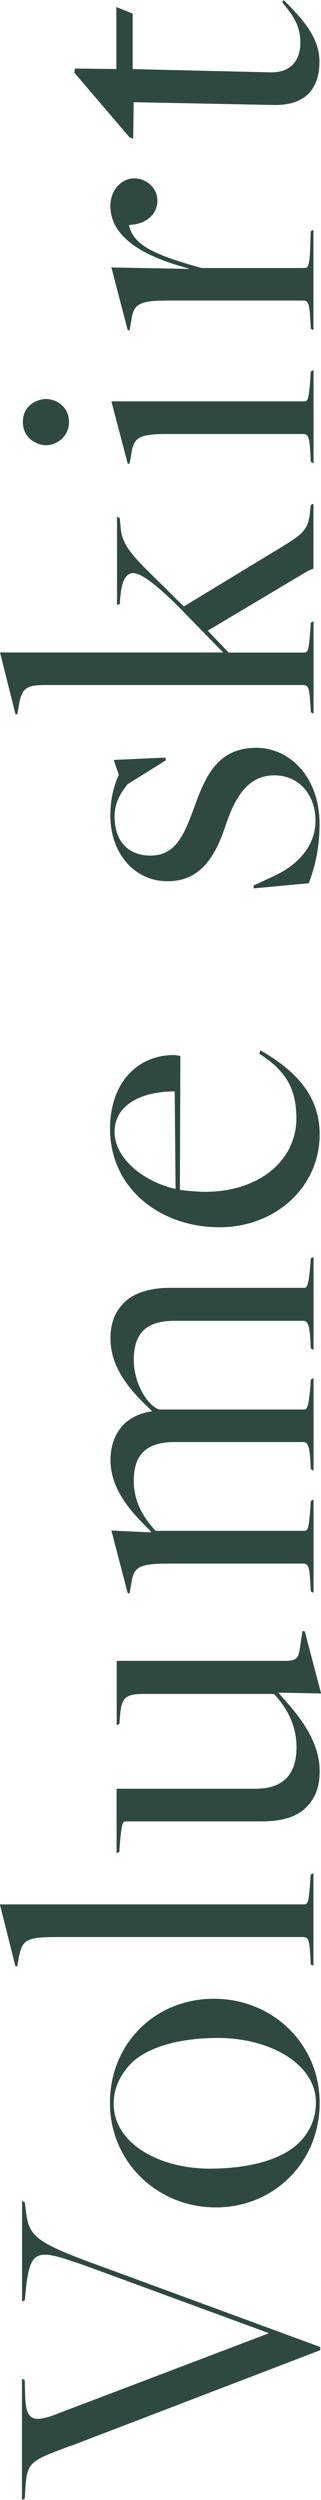 <svg data-name="レイヤー_2" xmlns="http://www.w3.org/2000/svg" viewBox="0 0 28.94 224.99"><path d="M6.38 220.11c-3.49 1.3-3.91 1.43-4.07 3.53l-.08 1.22-.25.13v-10.92l.25.13.04 1.47c.08 1.85.46 2.44 2.48 1.72L24.2 210v-.04l-16.38-6.01c-4.54-1.6-5.08-1.68-5.5 2.18l-.08.88-.25.13v-9.07l.25.13.08.67c.29 2.44.71 2.9 7.23 5.25l19.32 7.1v.29L6.4 220.12zm13.07-21.45c-5.25 0-9.54-4.08-9.54-9.41s4.07-9.37 9.37-9.37 9.54 4.07 9.54 9.37-4.07 9.41-9.37 9.41zm.21-15.25c-3.23 0-6.26.71-7.86 2.31-.88.92-1.55 2.1-1.55 3.61 0 3.61 4.16 5.84 8.65 5.84 3.44 0 6.51-.76 8.11-2.39.92-.92 1.47-2.14 1.47-3.57 0-3.44-4.12-5.8-8.82-5.8zm8.36-6.61l-.04-.71c-.08-1.3-.13-1.76-.63-1.76H5.04c-2.6 0-3.02.25-3.32 1.72l-.17.92-.17-.04-1.39-5.54h27.43c.34 0 .42-.21.55-2.1l.04-.59.25-.13v8.32l-.25-.08zm-2.9-24.47v.04c1.43 1.6 3.7 4.03 3.7 7.01 0 1.43-.38 2.44-1.22 3.28-.92.92-2.31 1.26-4.03 1.26H11.35c-.25 0-.38 0-.55 2.14l-.04.59-.25.13v-5.8h12.52c2.48 0 3.7-1.26 3.7-3.74 0-1.97-.84-3.49-2.02-4.79H12.95c-1.72 0-2.02.38-2.14 2.1l-.04.59-.25.13v-5.8h15.16c.92 0 1.22-.17 1.34-1.05l.25-1.64.21.04 1.47 5.59-3.82-.08zm2.9-9.09l-.04-.76c-.08-1.3-.13-1.76-.63-1.76H15.17c-2.6 0-3.11.29-3.32 1.72l-.17.97-.17-.04-1.47-5.63 3.53.17.04-.08c-1.39-1.39-3.65-3.53-3.65-6.43 0-1.43.5-2.52 1.26-3.28.55-.5 1.39-.97 2.44-1.09l.04-.04c-1.55-1.47-3.74-3.61-3.74-6.51 0-1.47.42-2.44 1.26-3.28.88-.88 2.44-1.3 4.07-1.3h12.1c.25 0 .42 0 .59-2.1l.04-.55.25-.13v8.36l-.25-.13-.04-.76c-.08-1.47-.29-1.72-.63-1.72H15.76c-2.48 0-3.7 1.01-3.7 3.53 0 1.81.97 3.78 2.1 4.37l.21.08h13.02c.25 0 .42 0 .59-2.1l.04-.59.25-.13v8.32l-.25-.13-.04-.76c-.08-1.43-.29-1.68-.63-1.68H15.76c-2.48 0-3.7 1.05-3.7 3.49 0 1.85.84 3.28 1.97 4.5h13.4c.34 0 .42-.25.55-2.1l.04-.59.25-.13v8.4l-.25-.13zm-8.23-32.79c-5.38 0-9.87-3.53-9.87-8.86 0-4.24 2.56-6.64 5.75-6.64.21 0 .29.04.59.08l-.04 12.06c.63.08 1.64.17 2.27.17 4.96 0 8.23-2.9 8.23-6.6 0-2.56-.84-4.24-3.36-5.84l.13-.29c3.28 1.89 5.33 4.16 5.33 7.56 0 4.75-3.99 8.36-9.03 8.36zm-4.04-12.23c-2.81 0-5.42 1.09-5.42 3.66 0 2.31 2.52 4.45 5.5 5.12l-.08-8.78zm12.1-18.73l-4.96.46-.04-.25 1.89-.88c2.35-1.09 3.7-2.9 3.7-4.92 0-2.52-1.6-4.12-3.7-4.12-2.27 0-3.49 1.72-4.45 4.66-.8 2.35-2.06 4.87-5.17 4.87s-5.17-2.65-5.17-5.88c0-1.39.25-2.6.76-3.7l-.46-1.34 4.66-.21.04.25-3.44 2.14c-.5.63-1.18 1.55-1.18 2.9 0 2.27 1.26 3.53 3.23 3.53 2.18 0 2.98-1.68 3.91-4.24 1.01-2.81 2.1-5.46 5.63-5.46 3.07 0 5.71 2.69 5.71 6.85 0 2.1-.38 3.78-.97 5.33zm.17-15.41l-.04-.71c-.08-1.26-.13-1.72-.63-1.72H4.12c-1.68 0-2.14.25-2.39 1.68l-.17.97-.17-.04L0 58.72h20.12l-4.07-4.16c-1.6-1.6-3.23-2.98-4.03-2.98-.67 0-1.05.67-1.18 2.23l-.04.55-.25.08V46.5l.25.13.08.88c.17 1.93 1.51 2.9 4.87 6.26 0 0 .84.84.84.8l8.65-5.25c2.18-1.34 2.56-1.64 2.73-3.4l.04-.46.25-.13v5.84l-.5.21-9.03 5.38 1.89 1.97h6.81c.34 0 .42-.25.55-2.1l.04-.59.25-.13v8.32l-.25-.13zM4.16 40.07c-.84 0-2.1-.63-2.1-2.1s1.26-2.06 2.1-2.06 2.06.63 2.06 2.06-1.22 2.1-2.06 2.1zm23.86 1.51l-.04-.76c-.08-1.3-.13-1.76-.63-1.76H15.13c-2.56 0-3.07.29-3.28 1.72l-.17.97-.17-.04-1.47-5.59h17.39c.34 0 .42-.25.55-2.1l.04-.59.25-.13v8.4l-.25-.13zm0-12.01l-.04-.76c-.08-1.3-.13-1.76-.63-1.76H15.17c-2.6 0-3.11.29-3.32 1.72l-.17.97-.17-.04-1.47-5.63 6.97.13v-.04c-4.33-1.13-7.06-2.94-7.06-5.63 0-1.47 1.05-2.48 2.14-2.48 1.01 0 2.1.76 2.1 2.02 0 1.05-.8 2.1-2.56 2.18.38 1.81 2.27 2.69 6.55 3.87h9.24c.34 0 .5-.13.55-1.97l.04-1.34.25-.13v9.03l-.25-.13zM24.74 9.45L12.05 9.2l-.04 3.28-.34-.13-4.96-5.8.04-.38 3.74.04V.63l1.47.59v5l12.43.29c1.81.04 2.69-1.05 2.69-2.69s-.84-2.65-1.64-3.61l.13-.21c1.68 1.68 3.23 3.36 3.23 5.54 0 2.06-.92 3.95-4.07 3.91z" fill="#2f4942"/></svg>